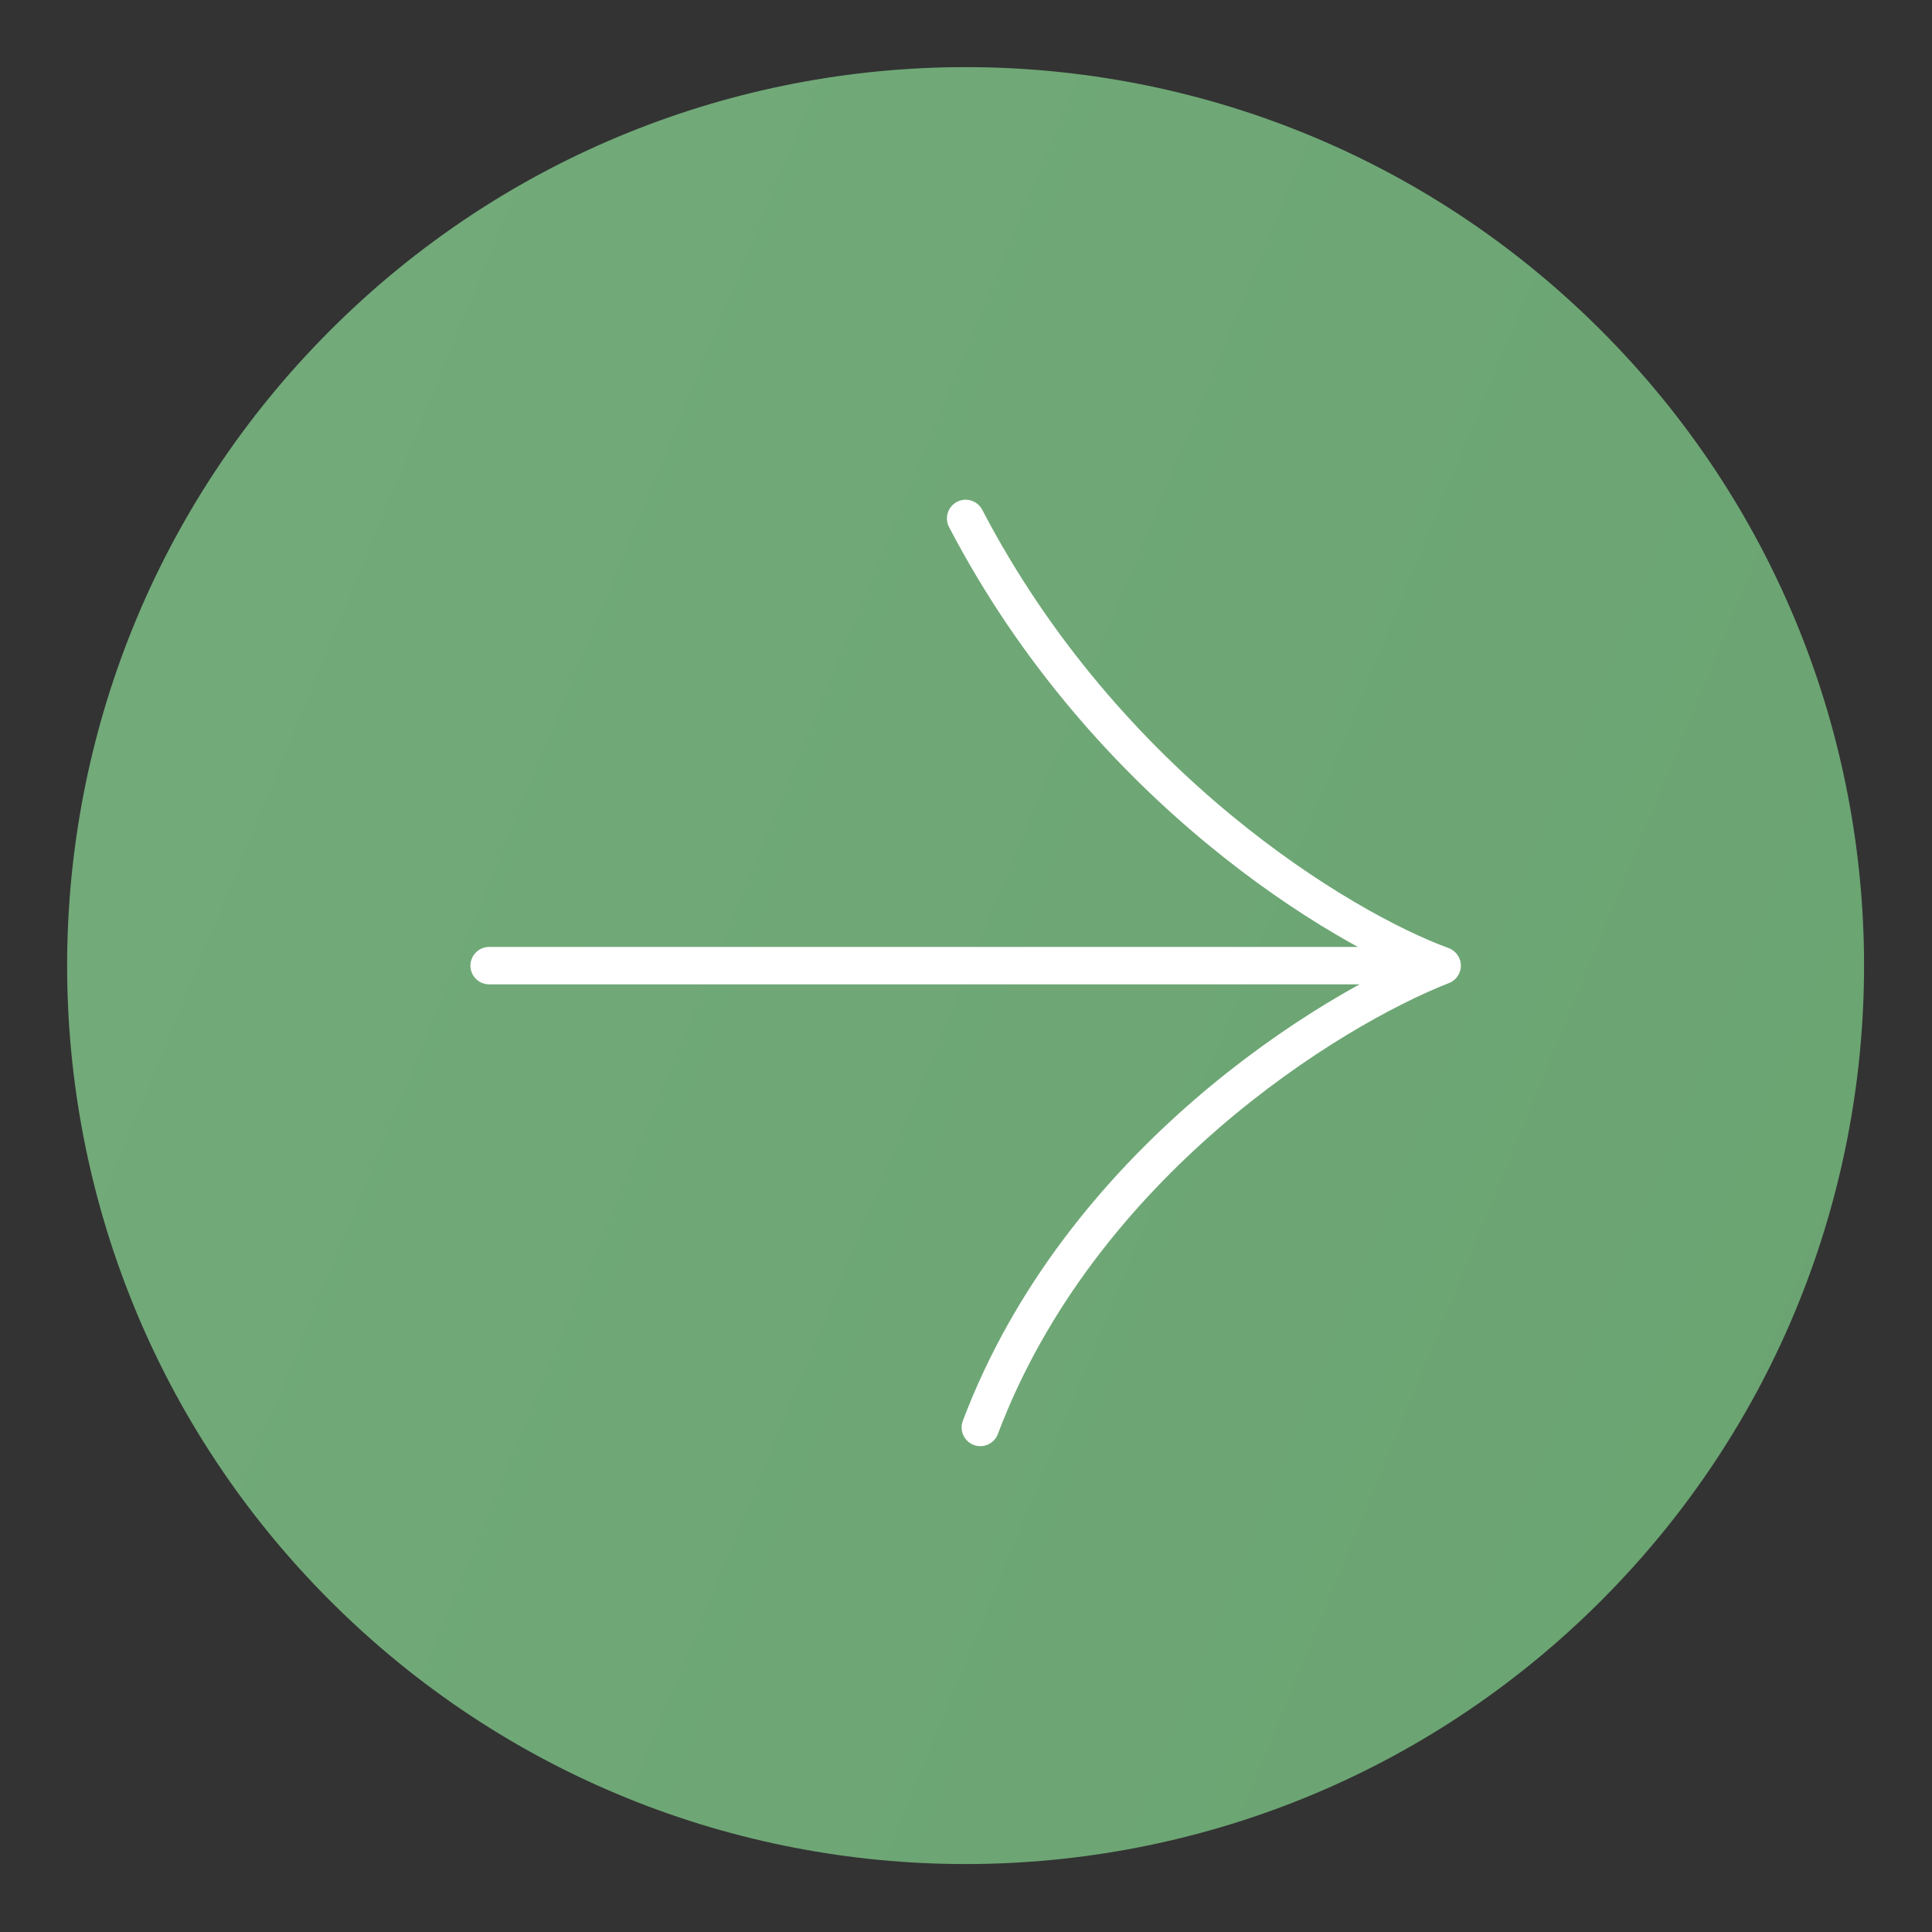 <?xml version="1.0" encoding="UTF-8"?>
<svg xmlns="http://www.w3.org/2000/svg" width="38" height="38" viewBox="0 0 38 38" fill="none">
  <rect x="0" y="0" width="38" height="38" fill="#333333" stroke="none"/>
  <g clip-path="url(#clip0_1851_4134)">
    <path d="M6.496 6.496L6.496 6.496C-0.405 13.398 -0.405 24.587 6.496 31.488L6.496 31.488C13.397 38.389 24.587 38.389 31.488 31.488L31.488 31.488C38.389 24.587 38.389 13.398 31.488 6.496L31.488 6.496C24.587 -0.405 13.397 -0.405 6.496 6.496Z" fill="url(#paint0_linear_1851_4134)"></path>
    <path d="M9.621 18.993H28.365M28.365 18.993C26.154 19.858 21.242 22.886 19.282 28.076M28.365 18.993C26.395 18.272 21.761 15.503 18.993 10.197" stroke="white" stroke-width="0.736" stroke-linecap="round" stroke-linejoin="round"></path>
  </g>
  <defs>
    <linearGradient id="paint0_linear_1851_4134" x1="6.496" y1="6.496" x2="97.41" y2="43.801" gradientUnits="userSpaceOnUse">
      <stop stop-color="#72AA79"></stop>
      <stop offset="1" stop-color="#5D9A65"></stop>
    </linearGradient>
    <clipPath id="clip0_1851_4134">
      <rect width="38" height="38" fill="white"></rect>
    </clipPath>
  </defs>
</svg>
